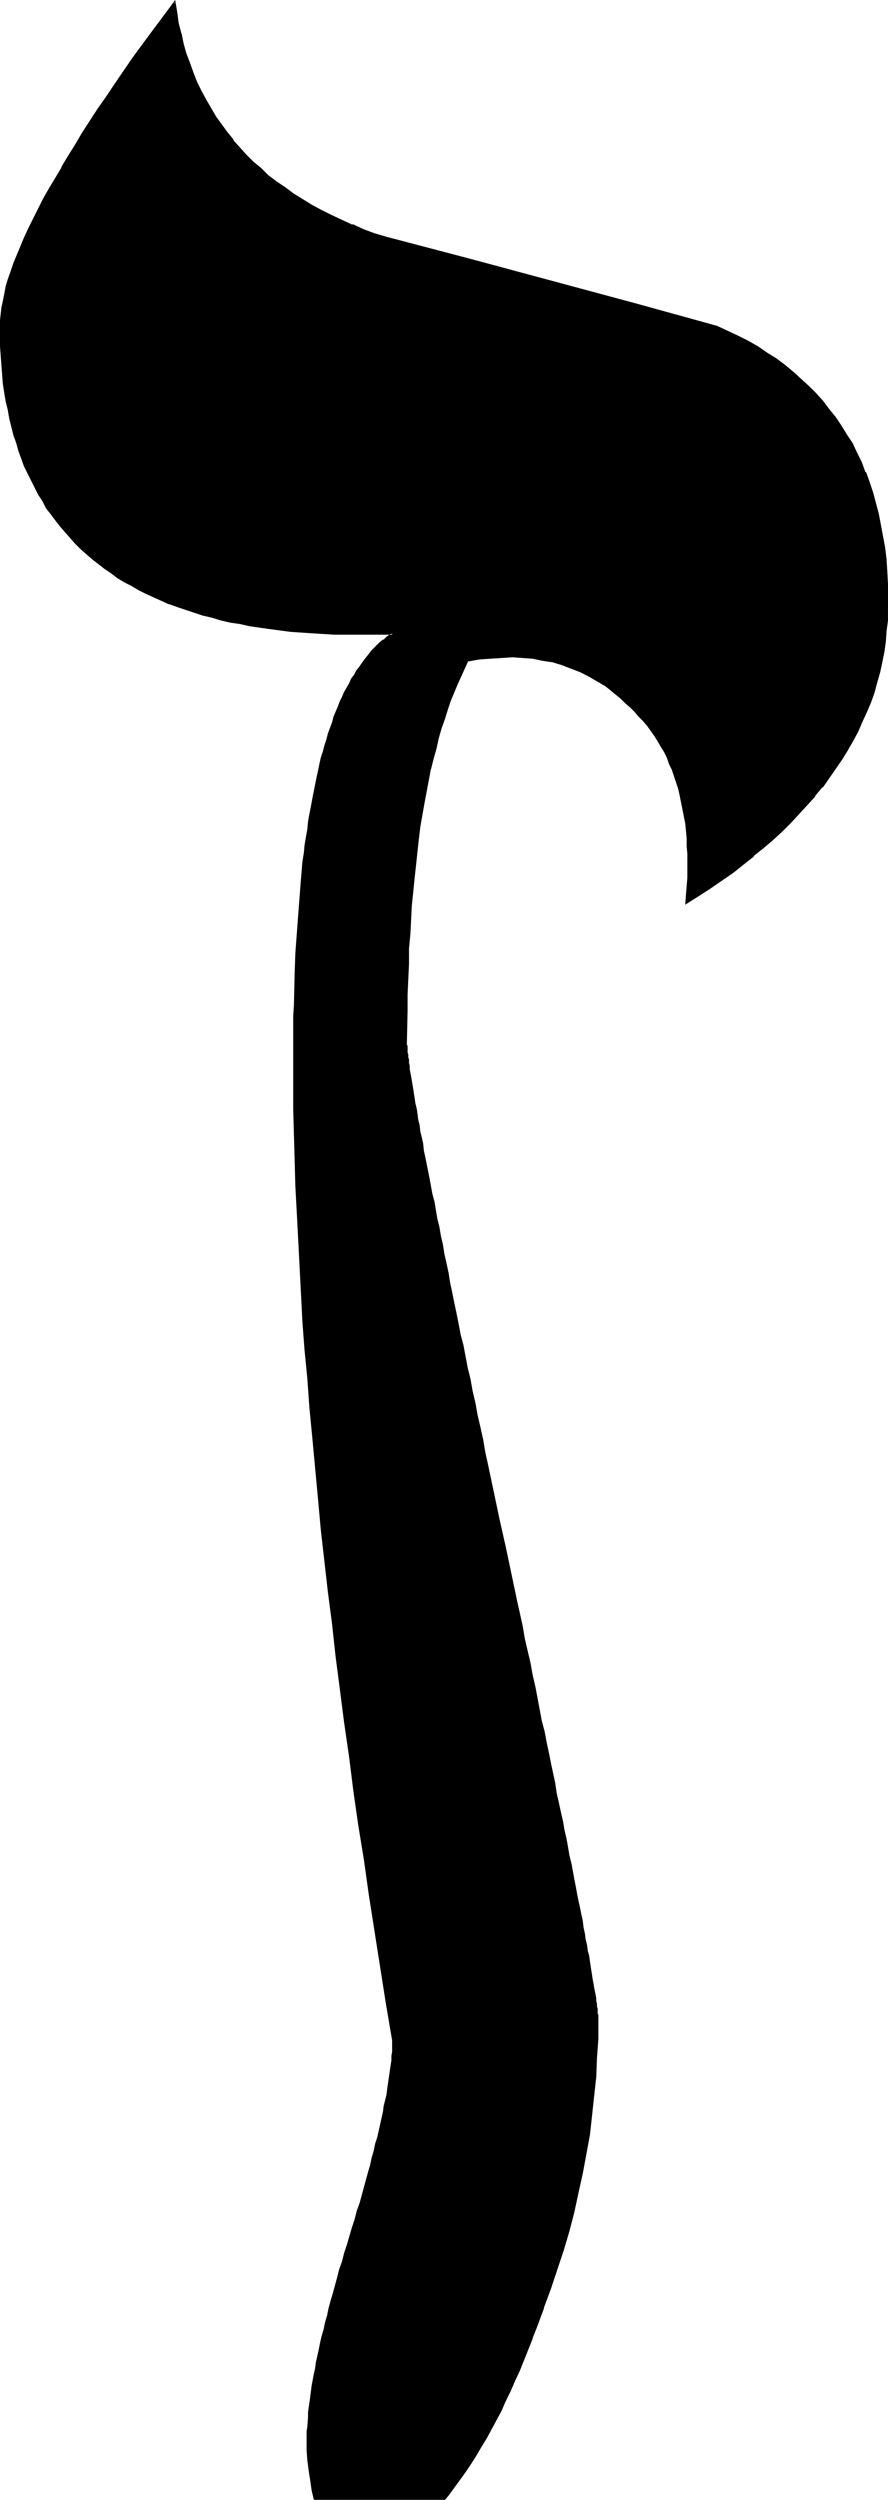<?xml version="1.0" encoding="UTF-8" standalone="no"?>
<svg
   version="1.0"
   width="53.735mm"
   height="151.222mm"
   id="svg4"
   sodipodi:docname="Hebrew Zayin 1.wmf"
   xmlns:inkscape="http://www.inkscape.org/namespaces/inkscape"
   xmlns:sodipodi="http://sodipodi.sourceforge.net/DTD/sodipodi-0.dtd"
   xmlns="http://www.w3.org/2000/svg"
   xmlns:svg="http://www.w3.org/2000/svg">
  <sodipodi:namedview
     id="namedview4"
     pagecolor="#ffffff"
     bordercolor="#000000"
     borderopacity="0.25"
     inkscape:showpageshadow="2"
     inkscape:pageopacity="0.0"
     inkscape:pagecheckerboard="0"
     inkscape:deskcolor="#d1d1d1"
     inkscape:document-units="mm" />
  <defs
     id="defs1">
    <pattern
       id="WMFhbasepattern"
       patternUnits="userSpaceOnUse"
       width="6"
       height="6"
       x="0"
       y="0" />
  </defs>
  <path
     style="fill:#000000;fill-opacity:1;fill-rule:evenodd;stroke:none"
     d="m 202.931,139.453 -0.162,2.424 -0.162,2.424 -0.162,2.424 -0.323,2.262 -0.485,2.424 -0.485,2.262 -0.646,2.262 -0.808,2.262 -0.646,2.262 -0.969,2.262 -0.969,2.262 -0.969,2.101 -1.131,2.262 -1.293,2.101 -1.293,2.101 -1.293,2.101 -1.616,2.101 -1.454,2.101 -1.777,2.101 -1.616,1.939 -1.939,2.101 -1.939,1.939 -1.939,1.939 -2.1,1.939 -2.1,1.939 -2.262,1.939 -2.424,1.778 -2.424,1.939 -2.585,1.778 -2.585,1.778 -2.585,1.778 -2.908,1.778 0.162,-1.939 0.162,-1.939 0.162,-1.939 v -1.939 -1.778 -1.778 l -0.162,-1.778 v -1.778 l -0.162,-1.778 -0.162,-1.616 -0.323,-1.778 -0.323,-1.616 -0.323,-1.454 -0.323,-1.616 -0.323,-1.454 -0.485,-1.454 -0.485,-1.454 -0.485,-1.454 -0.646,-1.454 -0.646,-1.293 -0.485,-1.293 -0.808,-1.293 -0.646,-1.293 -0.808,-1.131 -0.808,-1.293 -0.808,-1.131 -0.969,-1.131 -0.969,-0.97 -0.969,-1.131 -0.969,-0.97 -1.131,-0.97 -1.131,-0.97 -0.808,-0.808 -0.808,-0.646 -0.969,-0.646 -0.969,-0.808 -1.939,-1.131 -1.939,-1.131 -1.939,-0.97 -2.1,-0.808 -2.1,-0.808 -2.1,-0.646 -2.262,-0.485 -2.262,-0.323 -2.262,-0.162 -2.424,-0.162 h -2.424 l -2.585,0.323 -2.585,0.162 -2.585,0.485 -0.808,1.778 -0.808,1.616 -0.808,1.939 -0.808,1.778 -0.808,2.101 -0.646,1.939 -0.808,2.101 -0.646,2.101 -0.646,2.262 -0.646,2.424 -0.485,2.262 -0.646,2.424 -0.485,2.585 -0.485,2.424 -0.485,2.747 -0.485,2.585 -0.485,2.909 -0.323,2.747 -0.323,2.909 -0.323,2.909 -0.323,3.07 -0.323,3.07 -0.323,3.232 -0.162,3.232 -0.323,3.232 -0.162,3.393 -0.162,3.555 v 3.393 l -0.162,3.555 v 3.717 3.717 l -0.162,3.717 v 0.323 l 0.162,0.323 v 0.485 0.485 0.485 l 0.162,0.485 v 0.646 0.646 l 0.162,0.646 0.162,0.646 v 0.808 l 0.162,0.808 0.162,0.97 0.162,0.808 0.162,0.97 0.162,0.97 0.323,2.101 0.162,1.131 0.323,1.293 0.162,1.131 0.162,1.293 0.323,1.293 0.162,1.454 0.323,1.293 0.323,1.454 0.162,1.616 0.323,1.454 0.323,1.616 0.323,1.616 0.323,1.778 0.323,1.616 0.323,1.778 0.485,1.939 0.323,1.778 0.323,1.939 0.323,1.939 0.485,1.939 0.323,2.101 0.485,2.101 0.485,2.101 0.323,2.262 0.485,2.262 0.485,2.262 0.485,2.262 0.485,2.424 0.485,2.262 0.485,2.585 0.485,2.424 0.646,2.585 0.485,2.585 0.646,2.585 0.485,2.747 0.646,2.747 0.485,2.747 0.646,2.747 0.646,2.909 0.485,2.909 0.646,2.909 0.646,3.07 0.646,3.07 0.646,3.07 0.646,3.07 0.646,3.232 0.808,3.232 0.646,3.07 0.646,3.07 0.646,3.07 0.646,3.07 0.646,2.909 0.485,2.909 0.646,2.909 0.646,2.747 0.485,2.747 0.646,2.747 0.485,2.747 0.646,2.585 0.485,2.585 0.485,2.585 0.646,2.424 0.485,2.585 0.485,2.262 0.485,2.424 0.485,2.262 0.485,2.262 0.323,2.262 0.485,2.262 0.485,2.101 0.485,2.101 0.323,1.939 0.485,2.101 0.323,1.939 0.323,1.778 0.323,1.939 0.485,1.778 0.323,1.778 0.323,1.616 0.323,1.778 0.323,1.616 0.323,1.616 0.323,1.454 0.162,1.454 0.323,1.454 0.323,1.454 0.162,1.293 0.323,1.293 0.162,1.293 0.323,1.131 0.162,1.293 0.162,1.131 0.162,0.97 0.162,1.131 0.162,0.97 0.162,0.808 0.162,0.97 0.162,0.808 0.162,0.808 v 0.808 l 0.162,0.646 0.162,0.646 v 0.646 0.485 l 0.162,0.646 v 0.485 0.323 l 0.162,0.485 v 0.323 0.323 l -0.162,4.363 -0.162,4.363 -0.162,4.363 -0.485,4.363 -0.485,4.363 -0.485,4.525 -0.808,4.363 -0.808,4.363 -0.969,4.363 -0.969,4.363 -1.131,4.363 -1.293,4.525 -1.454,4.363 -1.454,4.363 -1.616,4.363 -1.616,4.363 -0.969,2.585 -0.969,2.585 -0.969,2.424 -0.969,2.424 -0.969,2.262 -1.131,2.424 -0.969,2.262 -1.131,2.101 -1.131,2.262 -1.131,2.101 -1.131,2.101 -1.131,1.939 -1.293,1.939 -1.131,1.939 -1.293,1.778 -1.293,1.778 -1.293,1.778 -1.293,1.778 -0.808,1.131 h -0.485 -1.293 -1.454 -1.293 -1.454 -1.454 -1.454 -1.454 -1.454 -1.454 -1.616 -1.616 -1.454 -1.616 -1.454 -1.293 -1.293 -1.131 -1.131 -0.969 -0.808 -0.808 -0.646 -0.485 l -0.162,-0.162 -0.485,-2.101 -0.323,-2.262 -0.323,-2.262 -0.323,-2.262 v -2.262 l -0.162,-2.424 v -0.97 l 0.162,-0.97 v -0.97 l 0.162,-2.262 v -0.97 l 0.162,-1.131 0.162,-1.293 0.162,-1.131 0.162,-1.293 0.162,-1.293 0.485,-2.585 0.323,-1.293 0.162,-1.454 0.323,-1.454 0.323,-1.454 0.323,-1.454 0.323,-1.616 0.485,-1.616 0.323,-1.616 0.485,-1.616 0.323,-1.616 0.485,-1.616 0.485,-1.778 0.485,-1.778 0.485,-1.778 0.485,-1.778 0.646,-1.939 0.485,-1.939 0.646,-1.939 0.646,-1.939 0.485,-1.939 0.646,-1.939 0.485,-1.778 0.646,-1.939 0.485,-1.778 0.485,-1.778 0.485,-1.778 0.485,-1.616 0.485,-1.778 0.323,-1.616 0.485,-1.616 0.323,-1.454 0.485,-1.616 0.323,-1.454 0.323,-1.454 0.323,-1.454 0.323,-1.454 0.162,-1.293 0.323,-1.293 0.323,-1.293 0.162,-1.293 0.162,-1.131 0.162,-1.131 0.162,-1.131 0.162,-1.131 0.323,-2.101 v -0.97 l 0.162,-0.97 v -0.97 -0.808 -0.808 l -1.454,-8.564 -1.293,-8.241 -1.293,-8.403 -1.293,-8.08 -1.131,-8.08 -1.131,-7.918 -1.293,-7.918 -0.969,-7.756 -1.131,-7.756 -0.969,-7.595 -0.969,-7.433 -0.808,-7.433 -0.969,-7.433 -0.808,-7.272 -0.808,-7.11 -0.646,-6.948 -0.646,-6.948 -0.646,-6.948 -0.646,-6.787 -0.485,-6.625 -0.485,-6.625 -0.485,-6.464 -0.485,-6.302 -0.323,-6.302 -0.323,-6.302 -0.323,-6.14 -0.323,-5.979 -0.162,-5.979 -0.162,-5.817 -0.162,-5.656 v -5.656 -5.656 -2.585 -2.585 -2.424 -2.585 l 0.162,-2.424 v -2.424 l 0.162,-2.424 v -2.262 l 0.162,-4.686 0.162,-2.262 0.162,-2.101 0.162,-2.262 0.162,-2.101 0.162,-2.101 0.162,-2.101 0.162,-2.101 0.162,-1.939 0.162,-2.101 0.323,-1.939 0.162,-1.778 0.323,-1.939 0.162,-1.939 0.323,-1.778 0.162,-1.778 0.323,-1.778 0.323,-1.616 0.323,-1.778 0.323,-1.616 0.323,-1.616 0.323,-1.454 0.323,-1.616 0.323,-1.454 0.323,-1.454 0.485,-1.454 0.323,-1.454 0.485,-1.454 0.323,-1.293 0.485,-1.293 0.485,-1.293 0.485,-1.131 0.323,-1.293 0.485,-1.131 0.485,-1.131 0.485,-1.131 0.485,-0.97 0.646,-1.131 0.485,-0.97 0.485,-0.97 0.485,-0.97 0.646,-0.808 0.646,-0.97 1.131,-1.616 0.646,-0.808 1.131,-1.293 0.646,-0.646 0.646,-0.646 0.646,-0.646 0.646,-0.485 0.646,-0.646 0.808,-0.485 0.646,-0.323 H 87.086 84.339 81.592 79.007 76.422 l -2.585,-0.162 -2.585,-0.162 -2.424,-0.162 -2.424,-0.162 -2.424,-0.323 -2.262,-0.323 -2.424,-0.323 -2.262,-0.323 -2.1,-0.485 -2.262,-0.323 -2.1,-0.485 -2.1,-0.646 -1.939,-0.485 -2.1,-0.646 -1.939,-0.646 -1.939,-0.646 -1.777,-0.646 -1.777,-0.808 -1.777,-0.808 -1.777,-0.808 -1.616,-0.808 -1.777,-0.808 -1.616,-0.97 -1.454,-0.97 -1.616,-0.97 -1.454,-1.131 -1.293,-1.131 -1.454,-0.97 -1.293,-1.293 -1.293,-1.131 -1.293,-1.293 -1.131,-1.131 -1.293,-1.293 -1.131,-1.454 -0.969,-1.293 -1.131,-1.454 -0.969,-1.454 L 9.856,114.568 8.886,112.952 8.078,111.498 7.271,109.882 6.463,108.266 5.655,106.489 5.009,104.711 4.362,103.095 3.878,101.318 3.231,99.379 2.747,97.601 2.262,95.662 1.939,93.723 1.454,91.784 1.131,89.683 0.969,87.744 0.646,85.643 0.485,83.543 0.323,81.28 0.162,79.18 v -2.262 -2.262 -1.454 l 0.162,-1.293 0.162,-1.616 0.323,-1.454 0.323,-1.616 0.323,-1.616 0.485,-1.778 0.646,-1.778 0.646,-1.778 0.808,-1.939 0.808,-1.939 0.808,-2.101 0.969,-2.101 1.131,-2.101 1.131,-2.262 1.131,-2.262 1.293,-2.424 1.454,-2.424 1.454,-2.424 1.454,-2.585 1.616,-2.585 1.616,-2.585 1.777,-2.747 1.777,-2.747 1.939,-2.909 1.939,-2.909 2.1,-2.909 2.1,-3.07 2.262,-3.07 2.262,-3.232 2.424,-3.232 2.424,-3.232 0.323,2.424 0.485,2.424 0.485,2.424 0.646,2.262 0.646,2.262 0.808,2.262 0.808,2.101 0.808,2.101 0.969,2.101 1.131,1.939 1.131,1.939 1.131,1.939 1.293,1.939 1.293,1.778 1.454,1.778 1.454,1.616 1.454,1.778 1.616,1.616 1.777,1.454 1.777,1.616 1.777,1.454 1.939,1.293 1.939,1.454 2.1,1.293 2.1,1.293 2.262,1.131 2.262,1.131 2.262,1.131 2.424,1.131 2.585,0.97 2.585,0.97 2.585,0.808 19.065,5.009 19.065,5.171 18.742,5.009 18.904,5.171 2.424,1.131 2.262,1.131 2.424,1.131 2.1,1.293 2.262,1.454 1.939,1.293 1.939,1.454 1.939,1.616 1.777,1.454 1.777,1.778 1.616,1.616 1.616,1.778 1.454,1.778 1.454,1.939 1.293,1.939 1.293,1.939 1.293,2.101 0.969,2.101 1.131,2.101 0.808,2.262 0.969,2.262 0.808,2.424 0.646,2.424 0.646,2.424 0.485,2.585 0.485,2.585 0.485,2.585 0.162,2.747 0.323,2.747 0.162,2.909 v 2.909 z"
     id="path1" />
  <path
     style="fill:#000000;fill-opacity:1;fill-rule:evenodd;stroke:none"
     d="m 202.769,139.453 -0.162,2.424 v 0 l -0.162,2.424 -0.162,2.262 -0.323,2.424 -0.485,2.262 v 0 l -0.485,2.424 -0.646,2.262 -0.808,2.262 -0.646,2.262 v 0 l -0.969,2.262 v 0 l -0.969,2.101 -0.969,2.262 -1.131,2.101 -1.293,2.262 v 0 l -1.293,2.101 -1.293,2.101 -1.616,2.101 -1.454,1.939 v 0 l -1.616,2.101 v 0 l -1.777,1.939 -1.777,2.101 -1.939,1.939 -2.1,1.939 -2.1,1.939 -2.1,1.939 -2.262,1.939 v 0 l -2.424,1.778 -2.424,1.939 -2.424,1.778 -2.585,1.778 -2.747,1.778 -2.747,1.778 0.162,0.162 0.162,-1.939 v 0 l 0.162,-1.939 0.162,-1.939 v -1.939 -1.778 -1.778 -1.778 l -0.162,-1.778 v 0 l -0.162,-1.778 -0.162,-1.778 -0.323,-1.616 -0.323,-1.616 -0.162,-1.454 v -0.162 l -0.485,-1.454 -0.323,-1.616 -0.485,-1.454 -0.485,-1.454 -0.485,-1.293 v -0.162 l -0.646,-1.293 -0.646,-1.454 -0.646,-1.293 -0.646,-1.293 -0.646,-1.131 v 0 l -0.808,-1.293 -0.808,-1.131 -0.969,-1.131 v 0 l -0.808,-1.131 v 0 l -0.969,-1.131 -0.969,-1.131 -0.969,-0.97 -1.131,-0.97 -1.131,-0.97 -0.808,-0.646 v 0 l -0.969,-0.808 v 0 l -0.969,-0.646 -0.808,-0.646 -1.939,-1.293 v 0 l -1.939,-1.131 -1.939,-0.97 -2.1,-0.808 v -0.162 l -2.1,-0.646 -2.262,-0.646 v 0 l -2.262,-0.485 -2.262,-0.323 -2.262,-0.162 v 0 l -2.424,-0.162 h -2.424 l -2.585,0.162 v 0 l -2.585,0.323 -2.585,0.485 -0.969,1.778 -0.808,1.778 -0.808,1.778 -0.808,1.939 v 0 l -0.808,1.939 v 0 l -0.646,2.101 -0.808,2.101 -0.646,2.101 -0.646,2.262 -0.646,2.262 -0.485,2.424 -0.646,2.424 v 0 l -0.485,2.424 -0.485,2.585 -0.485,2.747 -0.485,2.585 -0.485,2.747 -0.323,2.909 -0.323,2.909 -0.323,2.909 -0.485,3.07 -0.162,3.07 -0.323,3.232 v 0 l -0.485,6.464 -0.162,3.393 -0.162,3.555 v 3.393 l -0.162,3.555 v 3.717 l -0.162,7.433 v 0.323 0.323 l 0.162,0.485 v 0.485 0 0.485 l 0.162,0.485 v 0.646 0.646 l 0.162,0.646 0.162,0.646 v 0.808 l 0.162,0.808 0.162,0.97 0.162,0.808 0.162,0.97 0.162,0.97 0.323,2.101 0.162,1.293 0.162,1.131 0.323,1.131 0.162,1.293 0.323,1.293 0.162,1.454 0.323,1.454 0.323,1.454 0.162,1.454 0.323,1.454 0.323,1.616 0.323,1.616 0.323,1.778 0.323,1.616 0.323,1.778 0.323,1.939 0.485,1.778 0.323,1.939 0.323,1.939 0.485,2.101 0.323,1.939 0.485,2.101 0.485,2.101 0.323,2.262 0.485,2.262 0.485,2.262 0.485,2.262 0.485,2.424 0.485,2.424 0.485,2.424 0.485,2.424 0.646,2.585 0.485,2.585 0.485,2.585 0.646,2.747 0.485,2.747 0.646,2.747 0.646,2.909 0.485,2.747 0.646,2.909 0.646,3.07 0.646,2.909 0.646,3.07 0.646,3.07 0.646,3.232 1.454,6.302 0.646,3.07 0.646,3.232 0.646,3.07 0.646,2.909 0.646,2.909 0.485,2.909 0.646,2.909 0.646,2.909 0.485,2.747 0.646,2.747 0.485,2.585 0.646,2.585 0.485,2.585 0.485,2.585 0.646,2.585 0.485,2.424 0.485,2.424 0.485,2.262 0.485,2.424 0.485,2.262 0.323,2.101 0.485,2.262 0.485,2.101 0.323,2.101 0.485,1.939 0.323,2.101 0.485,1.939 0.323,1.939 0.323,1.778 0.485,1.778 0.323,1.778 0.323,1.778 0.323,1.616 0.323,1.616 0.323,1.616 0.162,1.454 0.323,1.454 0.323,1.454 0.323,1.454 0.162,1.293 0.323,1.293 0.162,1.293 0.162,1.293 0.323,1.131 0.162,1.131 0.162,0.97 0.162,1.131 0.162,0.97 0.162,0.97 0.162,0.808 0.162,0.808 0.162,0.808 h 0.323 l -0.162,-0.808 -0.162,-0.808 -0.162,-0.97 -0.162,-0.808 -0.162,-1.131 -0.162,-0.97 -0.162,-1.131 -0.162,-0.97 -0.162,-1.293 -0.323,-1.131 -0.162,-1.293 -0.323,-1.293 -0.162,-1.293 -0.323,-1.454 -0.162,-1.454 -0.323,-1.454 -0.323,-1.616 -0.323,-1.454 -0.323,-1.616 -0.323,-1.778 -0.323,-1.616 -0.323,-1.778 -0.323,-1.778 -0.485,-1.939 -0.323,-1.939 -0.323,-1.778 -0.485,-2.101 -0.323,-1.939 -0.485,-2.101 -0.485,-2.262 -0.485,-2.101 -0.323,-2.262 -0.485,-2.262 -0.485,-2.262 -0.485,-2.424 -0.485,-2.262 -0.485,-2.585 -0.646,-2.424 -0.485,-2.585 -0.485,-2.585 -0.485,-2.585 -0.646,-2.747 -0.485,-2.747 -0.646,-2.747 -0.646,-2.747 -0.485,-2.909 -0.646,-2.909 -0.646,-2.909 -0.646,-3.07 -0.646,-3.07 -0.646,-3.07 -0.646,-3.07 -1.454,-6.464 -0.646,-3.07 -0.646,-3.07 -0.646,-3.07 -0.646,-3.07 -0.646,-2.909 -0.485,-2.909 -0.646,-2.909 -0.646,-2.747 -0.485,-2.747 -0.646,-2.747 -0.485,-2.747 -0.646,-2.585 -0.485,-2.585 -0.485,-2.585 -0.646,-2.424 -0.485,-2.585 -0.485,-2.424 -0.485,-2.262 -0.485,-2.424 -0.485,-2.262 -0.323,-2.101 -0.485,-2.262 -0.485,-2.101 -0.323,-2.101 -0.485,-2.101 -0.323,-1.939 -0.485,-1.939 -0.323,-1.939 -0.323,-1.939 -0.485,-1.778 -0.323,-1.778 -0.323,-1.778 -0.323,-1.616 -0.323,-1.616 -0.323,-1.616 -0.323,-1.454 -0.162,-1.616 -0.323,-1.454 -0.323,-1.293 -0.162,-1.454 -0.323,-1.293 -0.162,-1.293 -0.162,-1.131 -0.323,-1.293 -0.162,-1.131 -0.323,-2.101 -0.162,-0.97 -0.162,-0.97 -0.162,-0.97 -0.162,-0.808 -0.162,-0.808 v -0.808 l -0.162,-0.646 v -0.808 l -0.162,-0.485 v -0.646 l -0.162,-0.485 v -0.646 0.162 -0.485 -0.485 l -0.162,-0.323 v -0.323 l 0.162,-7.433 v -3.717 l 0.162,-3.555 0.162,-3.393 v -3.555 l 0.323,-3.393 0.323,-6.464 v 0 l 0.323,-3.07 0.323,-3.232 0.323,-2.909 0.323,-3.07 0.323,-2.909 0.323,-2.747 0.485,-2.747 0.485,-2.747 0.485,-2.585 0.485,-2.585 0.485,-2.585 v 0.162 l 0.646,-2.585 0.646,-2.262 0.485,-2.262 0.646,-2.262 0.808,-2.262 0.646,-2.101 0.646,-1.939 v 0 l 0.808,-1.939 v 0 l 0.808,-1.939 0.808,-1.778 0.808,-1.778 0.808,-1.778 -0.162,0.162 2.747,-0.485 2.424,-0.162 v 0 l 2.585,-0.162 2.424,-0.162 2.424,0.162 h -0.162 l 2.424,0.162 2.262,0.485 2.262,0.323 v 0 l 2.1,0.646 2.1,0.808 v 0 l 2.1,0.808 1.939,0.97 1.939,1.131 v 0 l 1.939,1.131 0.808,0.646 0.969,0.808 v 0 l 0.808,0.646 v 0 l 0.969,0.808 0.969,0.97 1.131,0.97 0.969,0.97 0.969,1.131 0.969,0.97 v 0 l 0.969,1.131 v 0 l 0.808,1.131 0.808,1.131 0.808,1.293 v 0 l 0.646,1.131 0.808,1.293 0.646,1.293 0.485,1.454 0.646,1.293 v 0 l 0.485,1.454 0.485,1.454 0.485,1.454 0.323,1.454 0.323,1.616 v 0 l 0.323,1.616 0.323,1.616 0.323,1.616 0.162,1.616 0.162,1.778 v 0 1.778 l 0.162,1.778 v 1.778 1.778 1.939 l -0.162,1.939 -0.162,1.939 v 0 l -0.162,2.262 3.07,-1.939 2.747,-1.778 2.585,-1.778 2.585,-1.778 2.424,-1.939 2.262,-1.778 v -0.162 l 2.262,-1.778 2.262,-1.939 2.1,-1.939 1.939,-1.939 1.939,-2.101 1.777,-1.939 1.777,-1.939 v -0.162 l 1.616,-1.939 h 0.162 l 1.454,-2.101 1.454,-2.101 1.454,-2.101 1.293,-2.101 v 0 l 1.293,-2.262 1.131,-2.101 0.969,-2.262 0.969,-2.101 v 0 l 0.969,-2.262 v 0 l 0.808,-2.262 0.646,-2.424 0.646,-2.262 0.485,-2.262 v 0 l 0.485,-2.424 0.323,-2.262 0.162,-2.424 0.323,-2.424 v 0 -2.424 z"
     id="path2" />
  <path
     style="fill:#000000;fill-opacity:1;fill-rule:evenodd;stroke:none"
     d="m 135.88,456.01 v 0.808 l 0.162,0.646 0.162,0.646 v 0.646 0.646 l 0.162,0.485 v 0.485 0 0.323 0.485 0 l 0.162,0.323 v 0 0.323 l -0.162,4.363 -0.162,4.363 -0.162,4.363 v 0 l -0.485,4.363 -0.485,4.363 -0.646,4.363 -0.646,4.525 -0.808,4.363 -0.969,4.363 v 0 l -0.969,4.363 -1.131,4.363 -1.293,4.363 -1.454,4.363 -1.454,4.525 -1.616,4.363 v 0 l -1.616,4.363 v 0 l -0.969,2.585 v 0 l -0.969,2.424 -0.969,2.424 v 0 l -0.969,2.424 -0.969,2.424 -1.131,2.262 -0.969,2.262 -1.131,2.262 -1.131,2.101 -1.131,2.101 -1.131,2.101 v 0 l -1.131,1.939 -1.293,1.939 -1.131,1.939 -1.293,1.939 -1.293,1.778 -1.293,1.778 -1.293,1.616 v 0 l -0.808,1.293 h -0.485 -1.293 -1.454 -1.293 -1.454 -1.454 -1.454 -1.454 -1.454 v 0 h -1.454 -1.616 -1.454 -1.616 -1.616 0.323 -1.454 -1.454 0.162 -1.293 -1.131 -1.131 -0.969 -0.808 -0.808 v 0 H 72.706 72.221 v -0.323 l -0.646,-2.101 v 0 l -0.323,-2.101 -0.323,-2.262 -0.323,-2.262 v 0 -2.262 l -0.162,-2.424 v -0.97 l 0.162,-0.97 v -0.97 0 l 0.162,-2.101 0.162,-1.131 v -1.131 l 0.162,-1.293 0.162,-1.131 0.162,-1.293 0.162,-1.131 0.485,-2.747 0.323,-1.293 0.323,-1.454 0.162,-1.454 0.323,-1.454 v 0 l 0.323,-1.454 v 0 l 0.485,-1.616 v 0 l 0.323,-1.454 0.323,-1.616 0.485,-1.616 0.323,-1.778 0.485,-1.616 0.485,-1.778 0.485,-1.778 0.485,-1.778 0.485,-1.778 0.646,-1.939 0.485,-1.939 0.646,-1.778 1.131,-4.04 0.646,-1.939 0.485,-1.778 0.646,-1.939 0.485,-1.778 0.485,-1.778 0.485,-1.778 0.485,-1.616 0.485,-1.616 0.323,-1.778 0.485,-1.616 0.323,-1.454 0.485,-1.616 0.323,-1.454 0.323,-1.454 v 0 l 0.323,-1.454 0.323,-1.293 0.323,-1.454 0.162,-1.293 0.323,-1.293 0.162,-1.131 0.162,-1.293 0.162,-1.131 0.162,-1.131 0.162,-1.131 0.323,-2.101 v -0.97 l 0.162,-0.97 v 0 -0.97 -0.808 -0.97 l -1.293,-8.403 -1.454,-8.241 -1.293,-8.403 -1.293,-8.08 -1.131,-8.08 -1.131,-7.918 -1.131,-7.918 -1.131,-7.756 -1.131,-7.756 -0.969,-7.595 -0.969,-7.595 -0.808,-7.433 -0.969,-7.272 -0.808,-7.272 -0.646,-7.11 -0.808,-6.948 -0.646,-6.948 -0.646,-6.948 -0.646,-6.787 -0.485,-6.625 -0.485,-6.625 -0.485,-6.464 v 0 l -0.485,-6.302 -0.323,-6.302 -0.323,-6.302 -0.323,-6.14 -0.323,-5.979 -0.162,-5.979 -0.162,-5.817 v -5.656 l -0.162,-5.656 v -5.656 -2.585 l 0.162,-7.595 v -2.424 l 0.162,-7.11 0.162,-4.686 0.162,-2.262 0.162,-2.101 0.323,-4.363 v 0 l 0.162,-2.101 0.323,-4.201 0.162,-1.939 0.485,-4.04 0.162,-1.778 0.323,-1.939 0.162,-1.778 0.323,-1.939 0.162,-1.778 0.323,-1.616 0.323,-1.778 0.323,-1.616 0.323,-1.778 0.323,-1.616 v 0.162 l 0.323,-1.616 v 0 l 0.323,-1.616 v 0 l 0.323,-1.454 0.485,-1.454 0.323,-1.454 0.323,-1.454 0.485,-1.293 0.323,-1.454 0.485,-1.293 0.485,-1.131 0.485,-1.293 v 0 l 0.323,-1.131 0.485,-1.293 v 0 l 0.485,-1.131 0.485,-0.97 0.485,-1.131 1.131,-2.101 0.485,-0.97 v 0.162 l 0.485,-0.97 0.646,-0.97 0.485,-0.808 1.293,-1.616 v 0 l 0.485,-0.808 v 0 l 1.293,-1.454 0.646,-0.646 0.646,-0.646 0.646,-0.485 0.646,-0.646 v 0.162 l 0.646,-0.646 0.646,-0.485 -0.162,-0.323 -0.646,0.485 -0.646,0.646 h -0.162 l -0.646,0.485 -0.646,0.646 -0.646,0.646 -0.646,0.646 -1.131,1.454 v 0 l -0.646,0.808 v 0 l -1.131,1.616 -0.646,0.808 -0.485,0.97 -0.646,0.808 v 0 l -0.485,1.131 -1.131,1.939 -0.485,1.131 -0.485,0.97 -0.485,1.293 v 0 l -0.485,1.131 -0.485,1.131 v 0 l -0.323,1.293 -0.485,1.293 -0.485,1.293 -0.323,1.293 -0.485,1.454 -0.323,1.293 -0.485,1.454 -0.323,1.454 -0.323,1.616 v 0 l -0.323,1.454 v 0 l -0.323,1.616 v 0 l -0.323,1.616 -0.323,1.616 -0.323,1.778 -0.323,1.616 -0.323,1.778 -0.162,1.778 -0.323,1.778 -0.323,1.939 -0.162,1.778 -0.323,1.939 -0.323,3.878 -0.162,2.101 -0.323,4.201 -0.162,2.101 v 0 l -0.323,4.363 -0.162,2.101 -0.162,2.262 -0.162,4.686 -0.162,7.11 -0.162,2.424 v 7.595 2.585 5.656 5.656 l 0.162,5.656 0.162,5.817 0.162,5.979 0.323,5.979 0.323,6.14 0.323,6.302 0.323,6.302 0.323,6.302 v 0 l 0.485,6.464 0.646,6.625 0.485,6.787 0.646,6.625 0.646,6.948 0.646,6.948 0.646,7.11 0.808,7.11 0.808,7.11 0.969,7.433 0.808,7.433 0.969,7.433 0.969,7.595 1.131,7.756 0.969,7.756 1.131,7.918 1.293,7.918 1.131,8.08 1.293,8.241 1.293,8.241 1.293,8.241 1.454,8.564 v 0 0.808 0.808 0.97 0 l -0.162,0.97 v 0.97 l -0.323,2.101 -0.162,1.131 -0.162,1.131 -0.162,1.131 -0.162,1.131 -0.162,1.293 -0.323,1.293 -0.323,1.293 -0.162,1.293 -0.323,1.454 -0.323,1.454 v 0 l -0.323,1.454 -0.323,1.454 -0.485,1.454 -0.323,1.616 -0.485,1.616 -0.323,1.616 -0.485,1.616 -0.485,1.778 -0.485,1.778 -0.485,1.778 -0.485,1.778 -0.646,1.778 -0.485,1.939 -0.646,1.939 -1.131,3.878 -0.646,1.939 -0.485,1.939 -0.646,1.778 -0.485,1.939 -0.485,1.778 -0.485,1.778 -0.485,1.616 -0.485,1.778 -0.323,1.616 -0.485,1.616 -0.323,1.616 -0.485,1.616 v 0 l -0.323,1.454 v 0 l -0.323,1.616 v 0 l -0.323,1.454 -0.323,1.454 -0.162,1.293 -0.323,1.454 -0.485,2.585 -0.162,1.293 -0.162,1.293 -0.162,1.131 -0.162,1.131 -0.162,1.131 v 1.131 l -0.162,2.262 v 0 l -0.162,0.97 v 0.97 0.97 2.424 l 0.162,2.262 v 0 l 0.323,2.424 0.323,2.101 0.323,2.262 v 0 l 0.485,2.101 0.162,0.162 h 0.485 0.646 v 0 h 0.808 0.969 0.969 0.969 1.131 1.293 v 0 h 1.293 1.616 1.616 1.616 1.616 1.454 1.616 v 0 h 1.454 1.454 1.454 1.454 1.454 1.293 1.454 1.293 0.485 l 0.808,-0.97 v 0 l 1.293,-1.778 1.293,-1.778 1.293,-1.778 1.293,-1.939 1.131,-1.778 1.131,-1.939 1.293,-2.101 v 0 l 1.131,-2.101 1.131,-2.101 1.131,-2.101 0.969,-2.262 1.131,-2.262 0.969,-2.262 1.131,-2.424 0.969,-2.424 v 0 l 0.969,-2.424 0.969,-2.424 v -0.162 l 0.969,-2.424 v 0 l 1.616,-4.363 V 527.595 l 1.616,-4.363 1.454,-4.363 1.454,-4.363 1.293,-4.363 1.131,-4.363 0.969,-4.525 v 0 l 0.969,-4.363 0.808,-4.363 0.808,-4.363 0.485,-4.363 0.485,-4.525 0.485,-4.363 v 0 l 0.162,-4.363 0.323,-4.363 v -4.363 -0.323 0 -0.485 0.162 -0.485 l -0.162,-0.323 v -0.162 -0.485 -0.485 l -0.162,-0.485 v -0.646 l -0.162,-0.646 v -0.646 l -0.162,-0.808 z"
     id="path3" />
  <path
     style="fill:#000000;fill-opacity:1;fill-rule:evenodd;stroke:none"
     d="m 89.186,145.432 1.293,-0.808 -3.393,0.162 H 84.339 81.592 79.007 76.422 l -2.585,-0.162 -2.585,-0.162 v 0 l -2.424,-0.162 -2.424,-0.162 -2.424,-0.323 -2.262,-0.323 -2.424,-0.323 -2.262,-0.323 -2.1,-0.485 -2.262,-0.485 h 0.162 l -2.262,-0.485 -1.939,-0.485 -2.1,-0.485 -1.939,-0.646 -1.939,-0.646 -1.939,-0.646 -1.939,-0.646 v 0 l -1.777,-0.808 -1.777,-0.808 -1.777,-0.808 -1.616,-0.808 -1.616,-0.808 v 0 l -1.616,-0.97 -1.454,-0.97 -1.616,-0.97 -1.454,-1.131 -1.454,-0.97 v 0 l -1.293,-1.131 v 0 l -1.293,-1.131 -1.293,-1.293 -1.293,-1.131 -1.293,-1.293 -1.131,-1.293 v 0 l -1.131,-1.293 v 0 l -0.969,-1.454 -1.131,-1.454 -0.969,-1.454 -0.969,-1.454 v 0 L 9.048,112.952 8.24,111.336 7.432,109.72 6.624,108.104 5.816,106.489 h 0.162 l -0.808,-1.778 v 0 l -0.646,-1.778 -0.485,-1.778 -0.646,-1.778 -0.485,-1.939 -0.485,-1.778 v 0 L 2.1,93.723 1.616,91.784 1.293,89.683 1.131,87.744 0.808,85.643 0.646,83.381 v 0.162 L 0.485,81.28 0.323,79.18 v -2.262 -2.262 -1.454 0.162 l 0.162,-1.454 0.162,-1.454 0.323,-1.616 0.323,-1.616 v 0 l 0.323,-1.616 0.646,-1.616 0.485,-1.939 0.646,-1.778 v 0 l 0.808,-1.939 v 0 l 0.808,-1.939 0.808,-1.939 0.969,-2.101 1.131,-2.262 1.131,-2.262 1.131,-2.262 1.293,-2.262 1.454,-2.424 1.293,-2.424 v 0 l 1.616,-2.585 1.616,-2.585 1.616,-2.747 1.777,-2.585 1.777,-2.909 1.939,-2.747 1.939,-2.909 4.201,-5.979 2.262,-3.232 2.262,-3.07 2.424,-3.232 2.424,-3.232 -0.323,-0.162 0.323,2.424 0.485,2.424 0.485,2.424 v 0 l 0.646,2.262 0.646,2.262 0.808,2.262 v 0 l 0.808,2.101 v 0 l 0.969,2.262 0.969,1.939 0.969,2.101 1.131,1.939 v 0 l 1.131,1.939 1.293,1.778 1.293,1.939 1.454,1.778 v 0 l 1.454,1.616 1.616,1.616 1.616,1.616 1.616,1.616 1.777,1.454 v 0 l 1.939,1.454 v 0.162 l 1.777,1.293 2.1,1.454 1.939,1.293 2.262,1.293 v 0 l 2.1,1.131 2.424,1.131 2.262,1.131 2.424,0.97 v 0.162 l 2.424,0.97 h 0.162 l 2.585,0.97 2.585,0.808 19.065,5.171 37.807,10.019 18.742,5.171 v 0 l 2.424,1.131 2.424,1.131 2.262,1.131 2.262,1.293 v 0 l 2.1,1.293 2.1,1.454 1.939,1.454 v 0 l 1.777,1.454 v 0 l 1.939,1.616 1.616,1.616 1.616,1.778 1.616,1.778 v 0 l 1.616,1.778 h -0.162 l 1.454,1.939 1.293,1.778 1.293,2.101 1.293,2.101 v -0.162 l 0.969,2.101 1.131,2.262 0.808,2.262 v 0 l 0.969,2.262 0.808,2.262 0.646,2.424 0.646,2.585 v -0.162 l 0.485,2.585 0.485,2.585 0.323,2.585 0.323,2.747 0.323,2.747 v 0 l 0.162,2.909 v 2.909 2.909 h 0.323 v -2.909 -2.909 l -0.162,-2.909 v 0 l -0.162,-2.747 -0.323,-2.747 -0.485,-2.585 -0.485,-2.585 -0.485,-2.585 v 0 l -0.646,-2.424 -0.646,-2.424 -0.808,-2.424 -0.808,-2.262 h -0.162 l -0.808,-2.262 -1.131,-2.262 -0.969,-2.101 v 0 l -1.293,-1.939 -1.293,-2.101 -1.293,-1.939 -1.454,-1.778 v 0 l -1.454,-1.939 v 0 l -1.616,-1.778 -1.616,-1.616 -1.777,-1.616 -1.777,-1.616 v 0 l -1.939,-1.616 v 0 l -1.939,-1.454 -2.1,-1.293 -2.1,-1.454 v 0 l -2.262,-1.293 -2.262,-1.131 -2.424,-1.131 -2.424,-1.131 v 0 L 145.251,69.323 107.443,59.142 88.378,54.133 85.632,53.325 83.046,52.356 v 0 l -2.424,-1.131 v 0.162 l -2.424,-1.131 -2.424,-1.131 -2.262,-1.131 -2.1,-1.131 v 0 l -2.1,-1.293 -2.1,-1.293 -1.939,-1.454 -1.939,-1.293 v 0 l -1.939,-1.454 v 0 l -1.616,-1.616 -1.777,-1.454 -1.616,-1.616 -1.454,-1.616 -1.616,-1.778 h 0.162 l -1.454,-1.778 -1.293,-1.778 -1.293,-1.778 -1.131,-1.939 v 0 l -1.131,-1.939 -1.131,-2.101 -0.969,-1.939 -0.808,-2.101 v 0 l -0.808,-2.262 v 0 L 42.654,12.281 42.008,10.019 41.523,7.595 V 7.756 L 40.877,5.333 40.554,2.909 40.069,0 37.322,3.717 34.899,6.948 l -2.262,3.07 -2.262,3.07 -4.201,6.14 -1.939,2.909 -1.939,2.747 -1.777,2.747 -1.777,2.747 -1.616,2.747 -1.616,2.585 -1.454,2.424 v 0.162 l -1.454,2.424 -1.454,2.424 -1.293,2.262 -1.131,2.262 -1.131,2.262 -1.131,2.262 -0.969,2.101 -0.808,1.939 -0.808,1.939 v 0 l -0.808,1.939 v 0 l -0.646,1.939 -0.646,1.778 -0.485,1.616 -0.323,1.778 v 0 L 0.646,68.838 0.323,70.292 0.162,71.746 0,73.201 v 0 1.454 2.262 2.262 l 0.162,2.101 0.162,2.262 v 0 l 0.162,2.101 0.162,2.101 0.323,2.101 0.323,1.939 0.485,1.939 0.323,1.939 v 0 l 0.485,1.939 0.485,1.939 0.646,1.778 0.485,1.778 0.646,1.778 v 0 l 0.646,1.778 v 0 l 0.808,1.616 0.808,1.616 0.808,1.616 0.808,1.616 0.969,1.454 v 0 l 0.808,1.616 1.131,1.454 0.969,1.293 1.131,1.454 v 0 l 1.131,1.293 v 0 l 1.131,1.293 1.131,1.293 1.293,1.293 1.293,1.131 1.293,1.131 v 0 l 1.454,1.131 v 0 l 1.454,1.131 1.454,0.97 1.454,1.131 1.616,0.97 1.616,0.808 v 0 l 1.616,0.97 1.616,0.808 1.777,0.808 1.777,0.808 1.777,0.808 h 0.162 l 1.777,0.646 1.939,0.646 1.939,0.646 1.939,0.646 2.1,0.485 2.1,0.646 2.1,0.485 v 0 l 2.262,0.323 2.1,0.485 2.262,0.323 2.262,0.323 2.424,0.323 2.424,0.323 2.424,0.162 2.424,0.162 v 0 l 2.585,0.162 2.585,0.162 h 2.585 2.585 2.747 2.747 2.747 l -0.162,-0.323 -0.646,0.323 z"
     id="path4" />
</svg>
